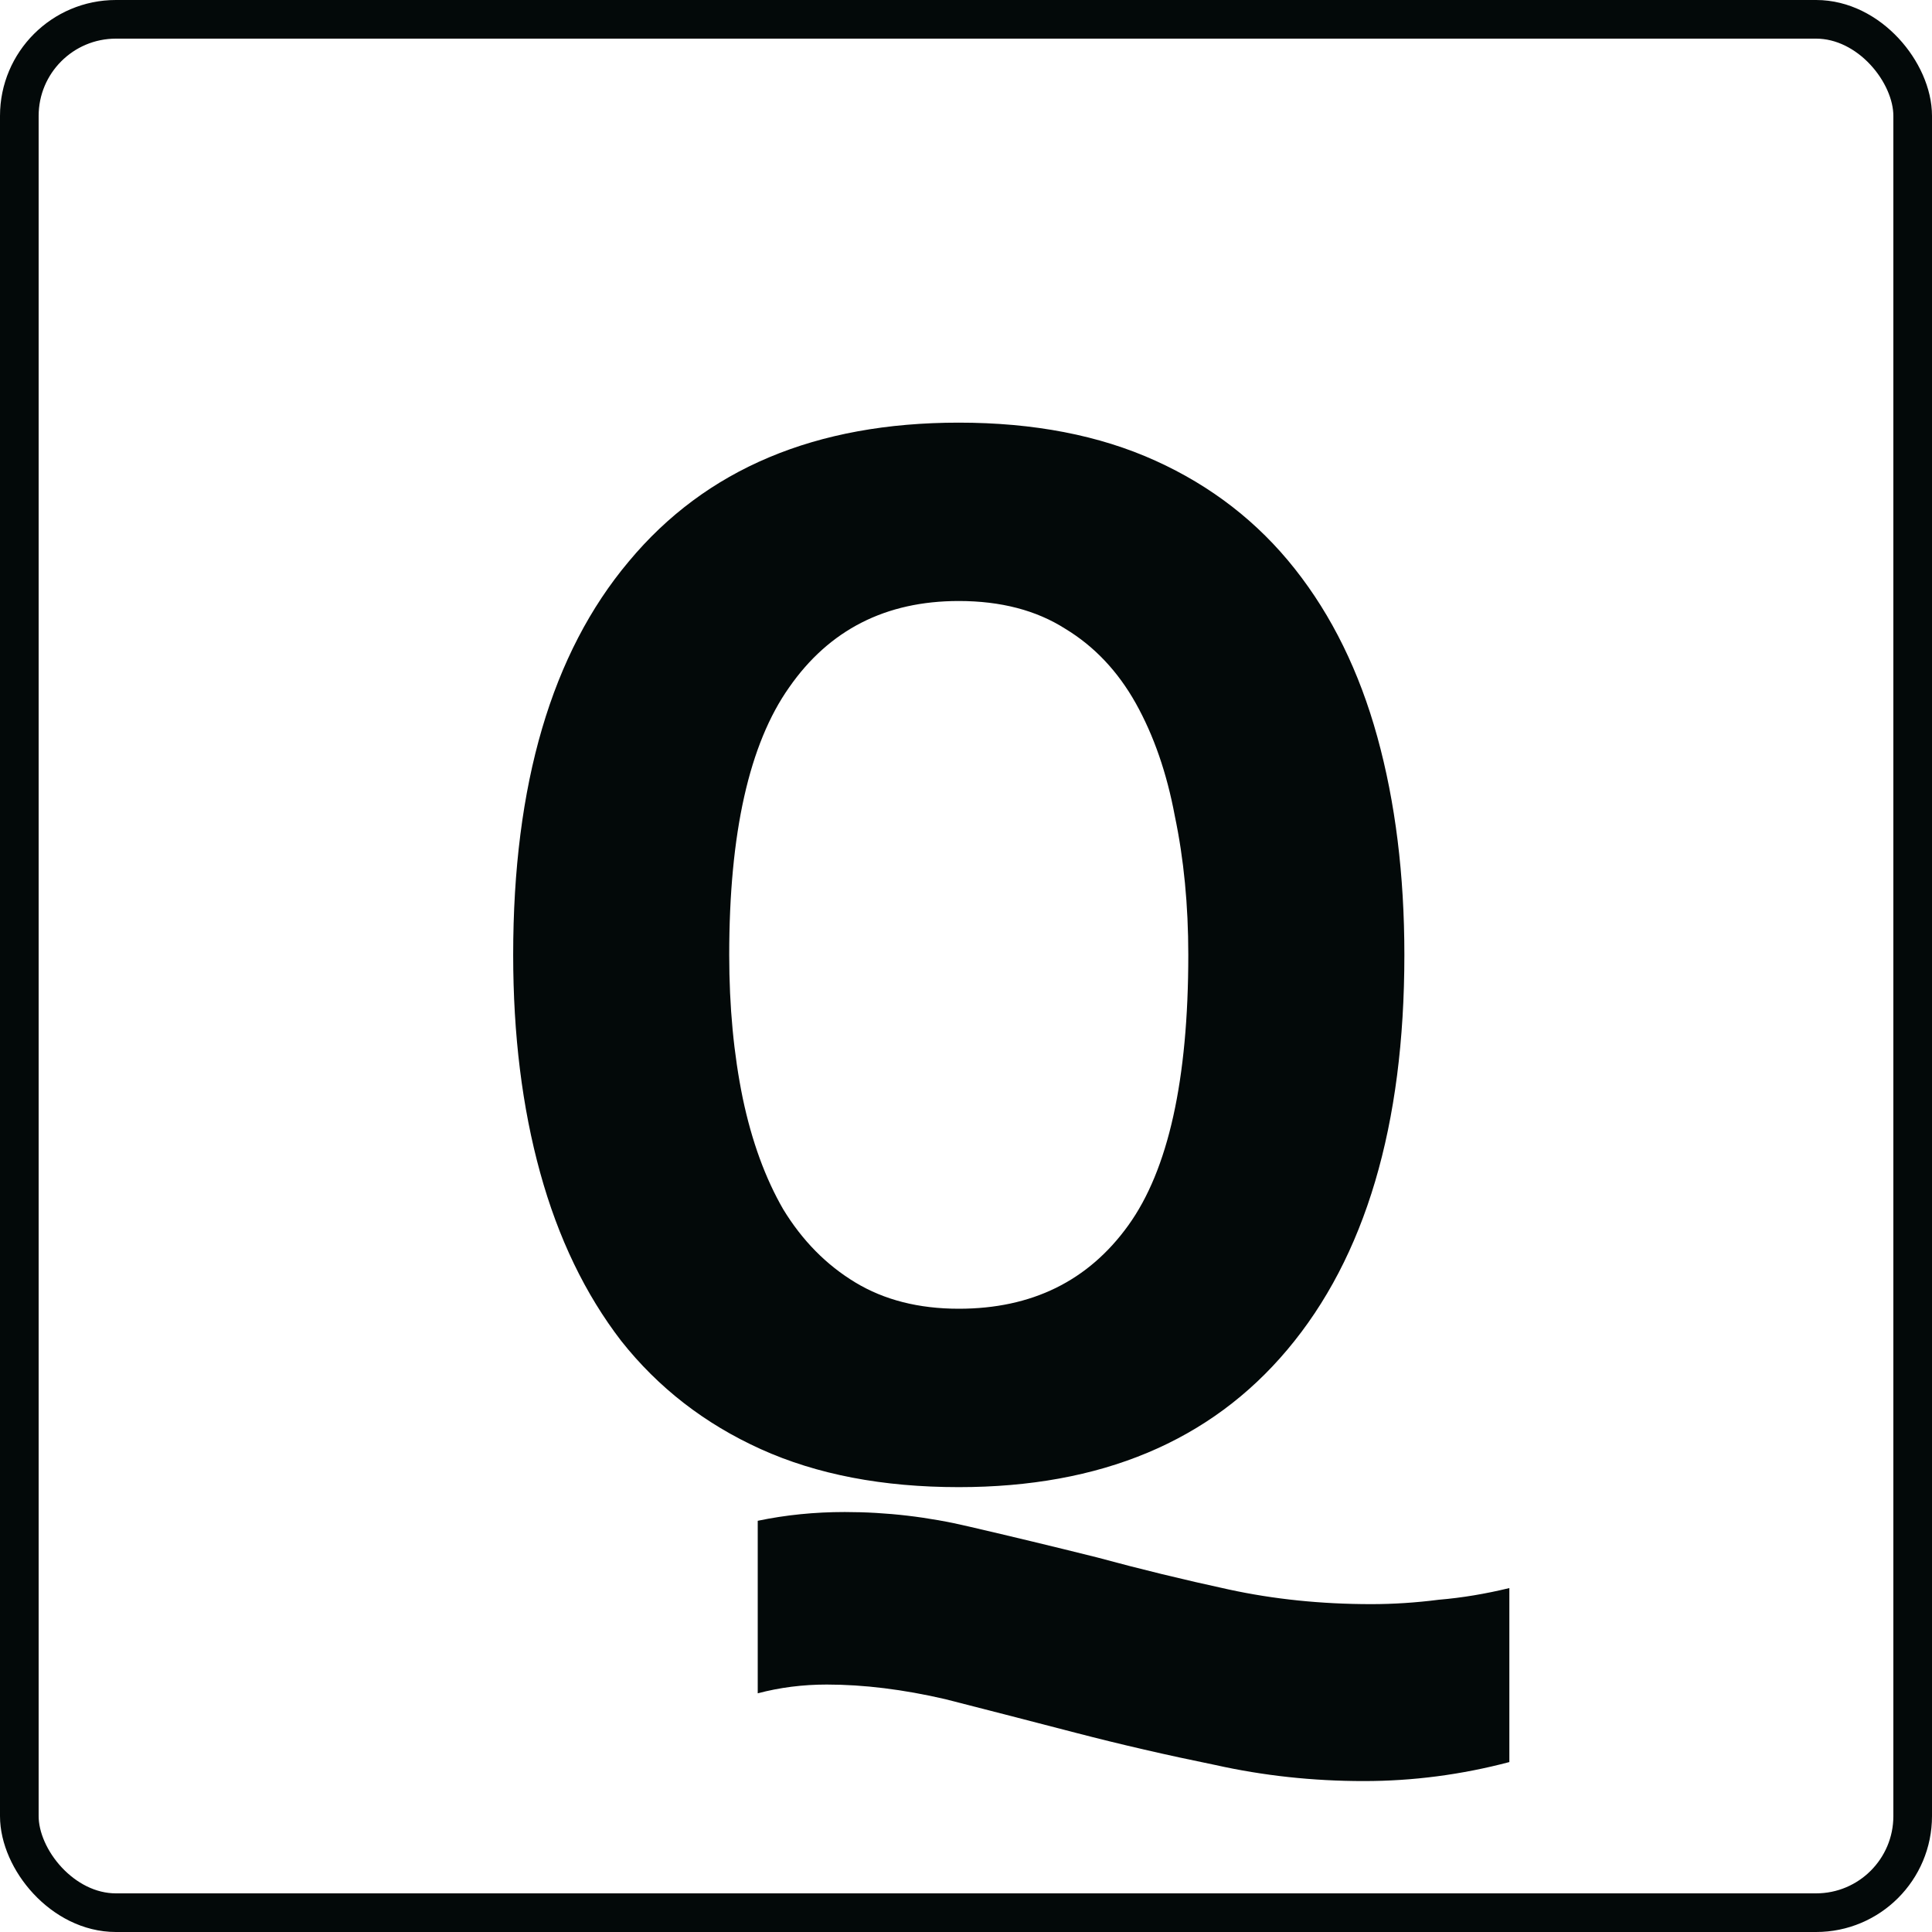 <?xml version="1.0" encoding="UTF-8"?> <svg xmlns="http://www.w3.org/2000/svg" width="50" height="50" viewBox="0 0 50 50" fill="none"><rect x="0.5" y="0.5" width="49" height="49" rx="2.5" stroke="#030909"></rect><path d="M39.062 45.602C37.82 45.93 36.565 46.094 35.296 46.094C33.976 46.094 32.695 45.955 31.452 45.678C30.21 45.425 29.006 45.148 27.841 44.845C26.677 44.542 25.551 44.252 24.463 43.974C23.376 43.722 22.354 43.596 21.396 43.596C20.775 43.596 20.18 43.672 19.61 43.823V39.358C20.335 39.206 21.085 39.131 21.862 39.131C22.949 39.131 24.023 39.257 25.085 39.509C26.172 39.761 27.272 40.026 28.385 40.304C29.498 40.606 30.637 40.884 31.802 41.136C32.967 41.389 34.196 41.515 35.49 41.515C36.06 41.515 36.642 41.477 37.238 41.401C37.833 41.351 38.441 41.25 39.062 41.099V45.602ZM13.281 24.712C13.281 20.297 14.278 16.904 16.271 14.533C18.264 12.136 21.111 10.938 24.813 10.938C26.754 10.938 28.45 11.265 29.899 11.921C31.349 12.577 32.553 13.511 33.51 14.722C34.468 15.933 35.18 17.383 35.646 19.074C36.112 20.764 36.345 22.644 36.345 24.712C36.345 29.127 35.335 32.533 33.316 34.93C31.323 37.301 28.489 38.487 24.813 38.487C22.846 38.487 21.137 38.159 19.688 37.503C18.238 36.847 17.035 35.914 16.077 34.703C15.145 33.492 14.446 32.041 13.98 30.351C13.514 28.661 13.281 26.781 13.281 24.712ZM18.872 24.712C18.872 26.049 18.989 27.286 19.222 28.421C19.455 29.531 19.804 30.49 20.27 31.297C20.762 32.104 21.383 32.735 22.134 33.189C22.884 33.643 23.777 33.87 24.813 33.87C26.703 33.87 28.165 33.151 29.2 31.713C30.236 30.275 30.753 27.942 30.753 24.712C30.753 23.426 30.637 22.227 30.404 21.117C30.197 20.007 29.86 19.036 29.395 18.203C28.929 17.371 28.32 16.727 27.57 16.273C26.819 15.794 25.9 15.554 24.813 15.554C22.923 15.554 21.461 16.299 20.425 17.787C19.39 19.25 18.872 21.559 18.872 24.712Z" fill="#030909"></path></svg> 
